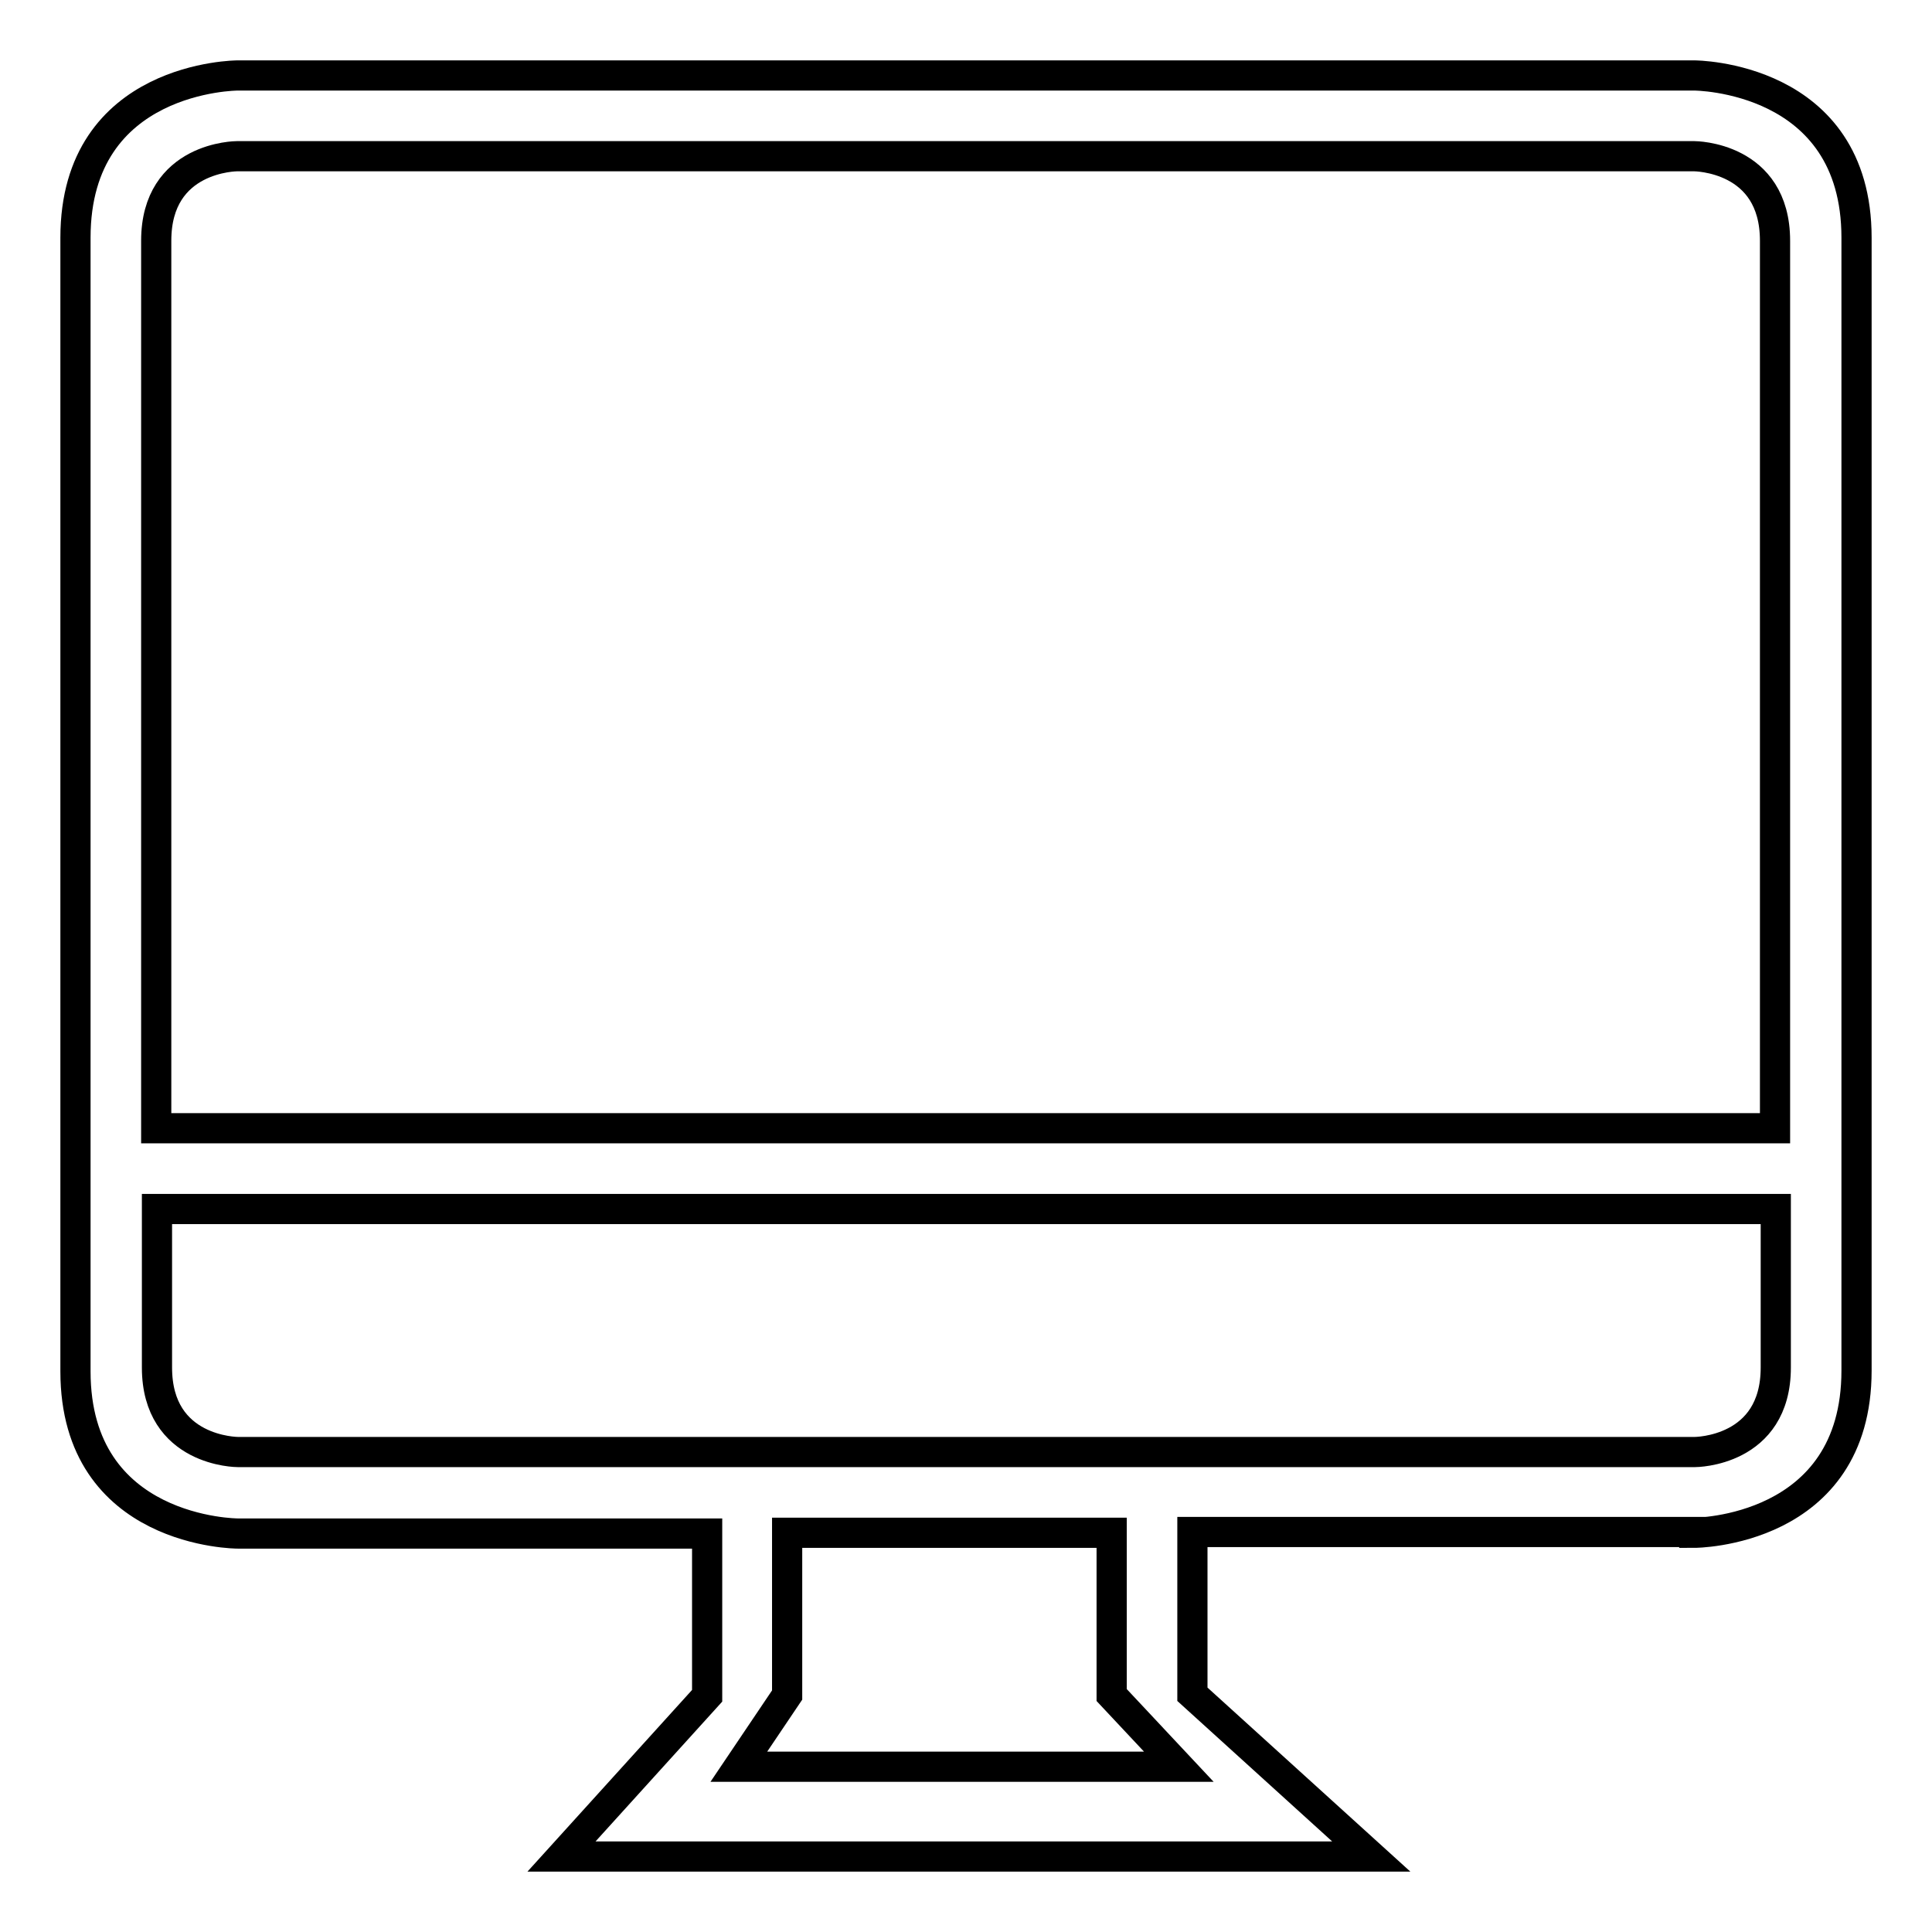 <?xml version="1.0" encoding="utf-8"?>
<!-- Svg Vector Icons : http://www.onlinewebfonts.com/icon -->
<!DOCTYPE svg PUBLIC "-//W3C//DTD SVG 1.1//EN" "http://www.w3.org/Graphics/SVG/1.1/DTD/svg11.dtd">
<svg version="1.1" xmlns="http://www.w3.org/2000/svg" xmlns:xlink="http://www.w3.org/1999/xlink" x="0px" y="0px" viewBox="0 0 256 256" enable-background="new 0 0 256 256" xml:space="preserve">
<g> <path stroke-width="4" fill-opacity="0" stroke="#000000"  d="M224.5,203.1c0,0,21.5,0,21.5-21.5V31.5C246,10,224.5,10,224.5,10H31.5c0,0-21.5,0-21.5,21.5v150.2 c0,21.5,21.5,21.5,21.5,21.5h62.2v21.5L74.4,246h107.3L158,224.5v-21.5H224.5z M20.7,31.9c0-11.2,10.7-11.2,10.7-11.2h193.1 c0,0,10.7,0,10.7,11.2v117.6H20.7V31.9z M97.9,234.1l6.4-9.5v-21.5h43v21.5l8.9,9.5H97.9z M31.5,192.4c0,0-10.7,0-10.7-11.2v-21 h214.5v21c0,11.2-10.7,11.2-10.7,11.2H31.5z"/></g>
</svg>